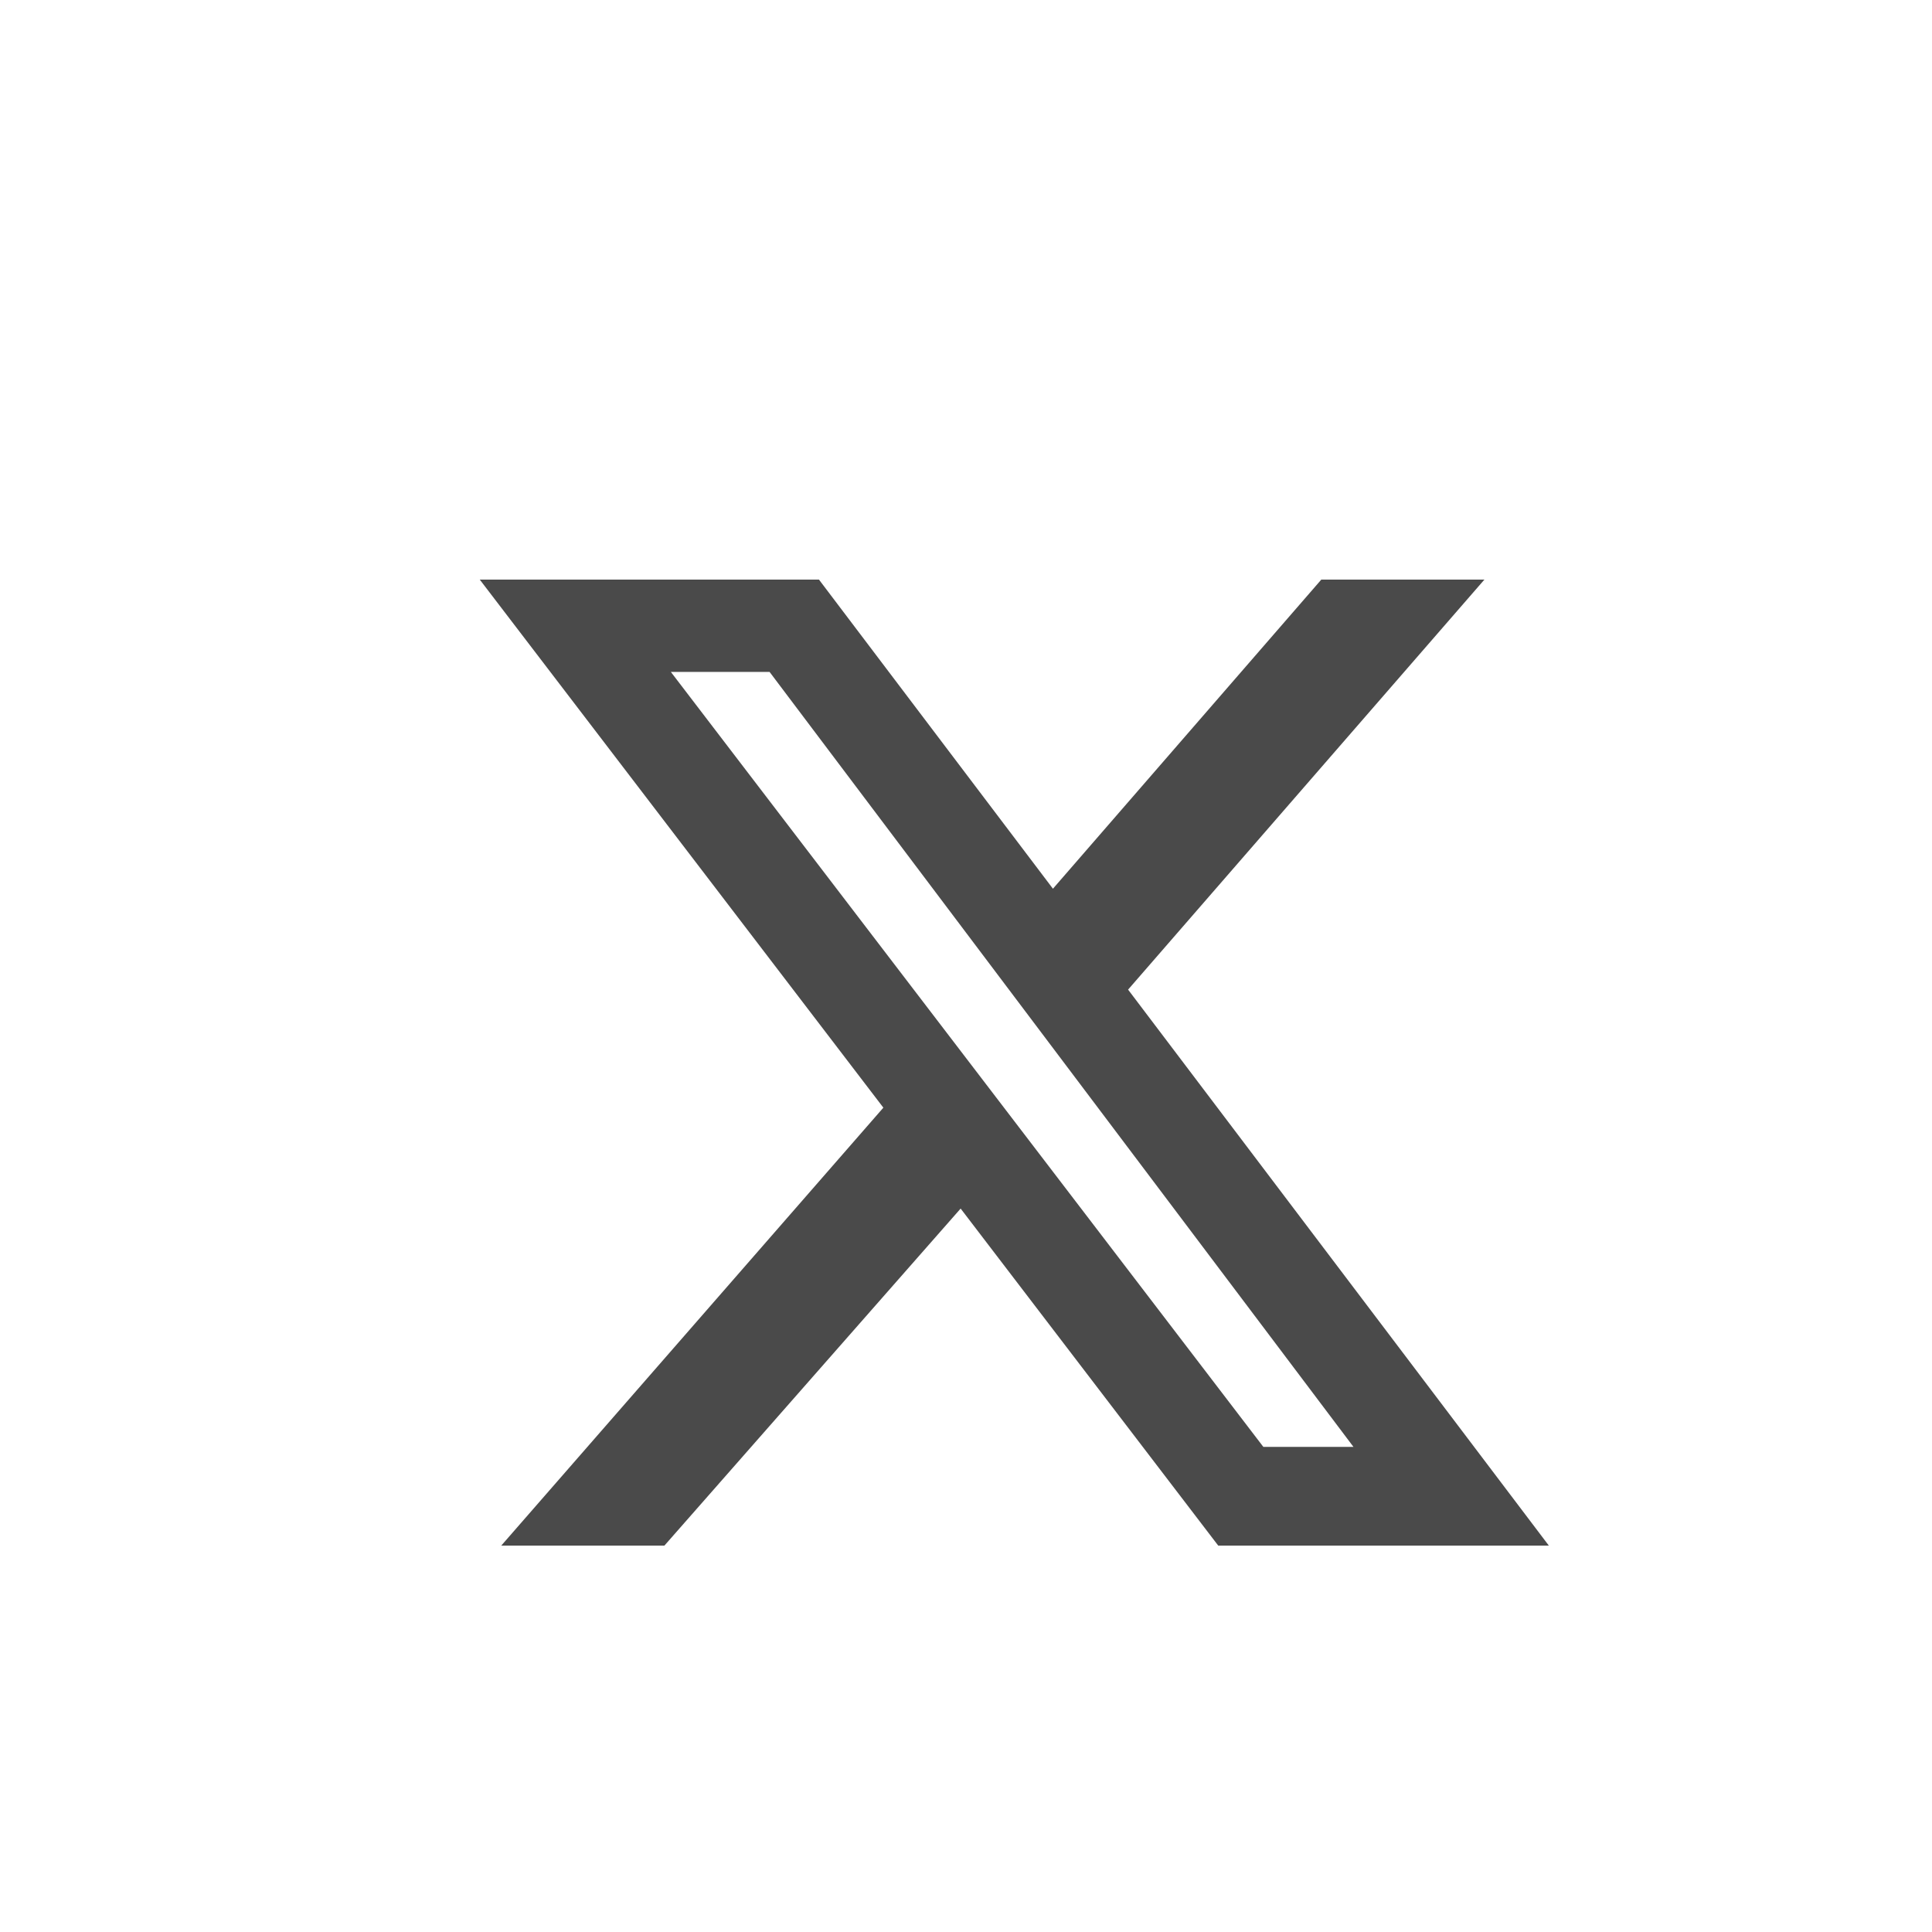 <svg width="40" height="40" viewBox="0 0 40 40" fill="none" xmlns="http://www.w3.org/2000/svg">
<rect width="40" height="40" fill="white"/>
<g clip-path="url(#clip0_357_1976)">
<path d="M27.356 12H30.733L23.356 20.489L32.067 32H25.222L19.889 25.022L13.756 32H10.378L18.289 22.933L9.933 12H16.956L21.8 18.4L27.356 12ZM26.156 29.956H28.022L15.933 13.911H13.889L26.156 29.956Z" fill="#4A4A4A"/>
</g>
<defs>
<clipPath id="clip0_357_1976">
<rect width="22.133" height="20" fill="white" transform="translate(9.933 12)"/>
</clipPath>
</defs>
</svg>
